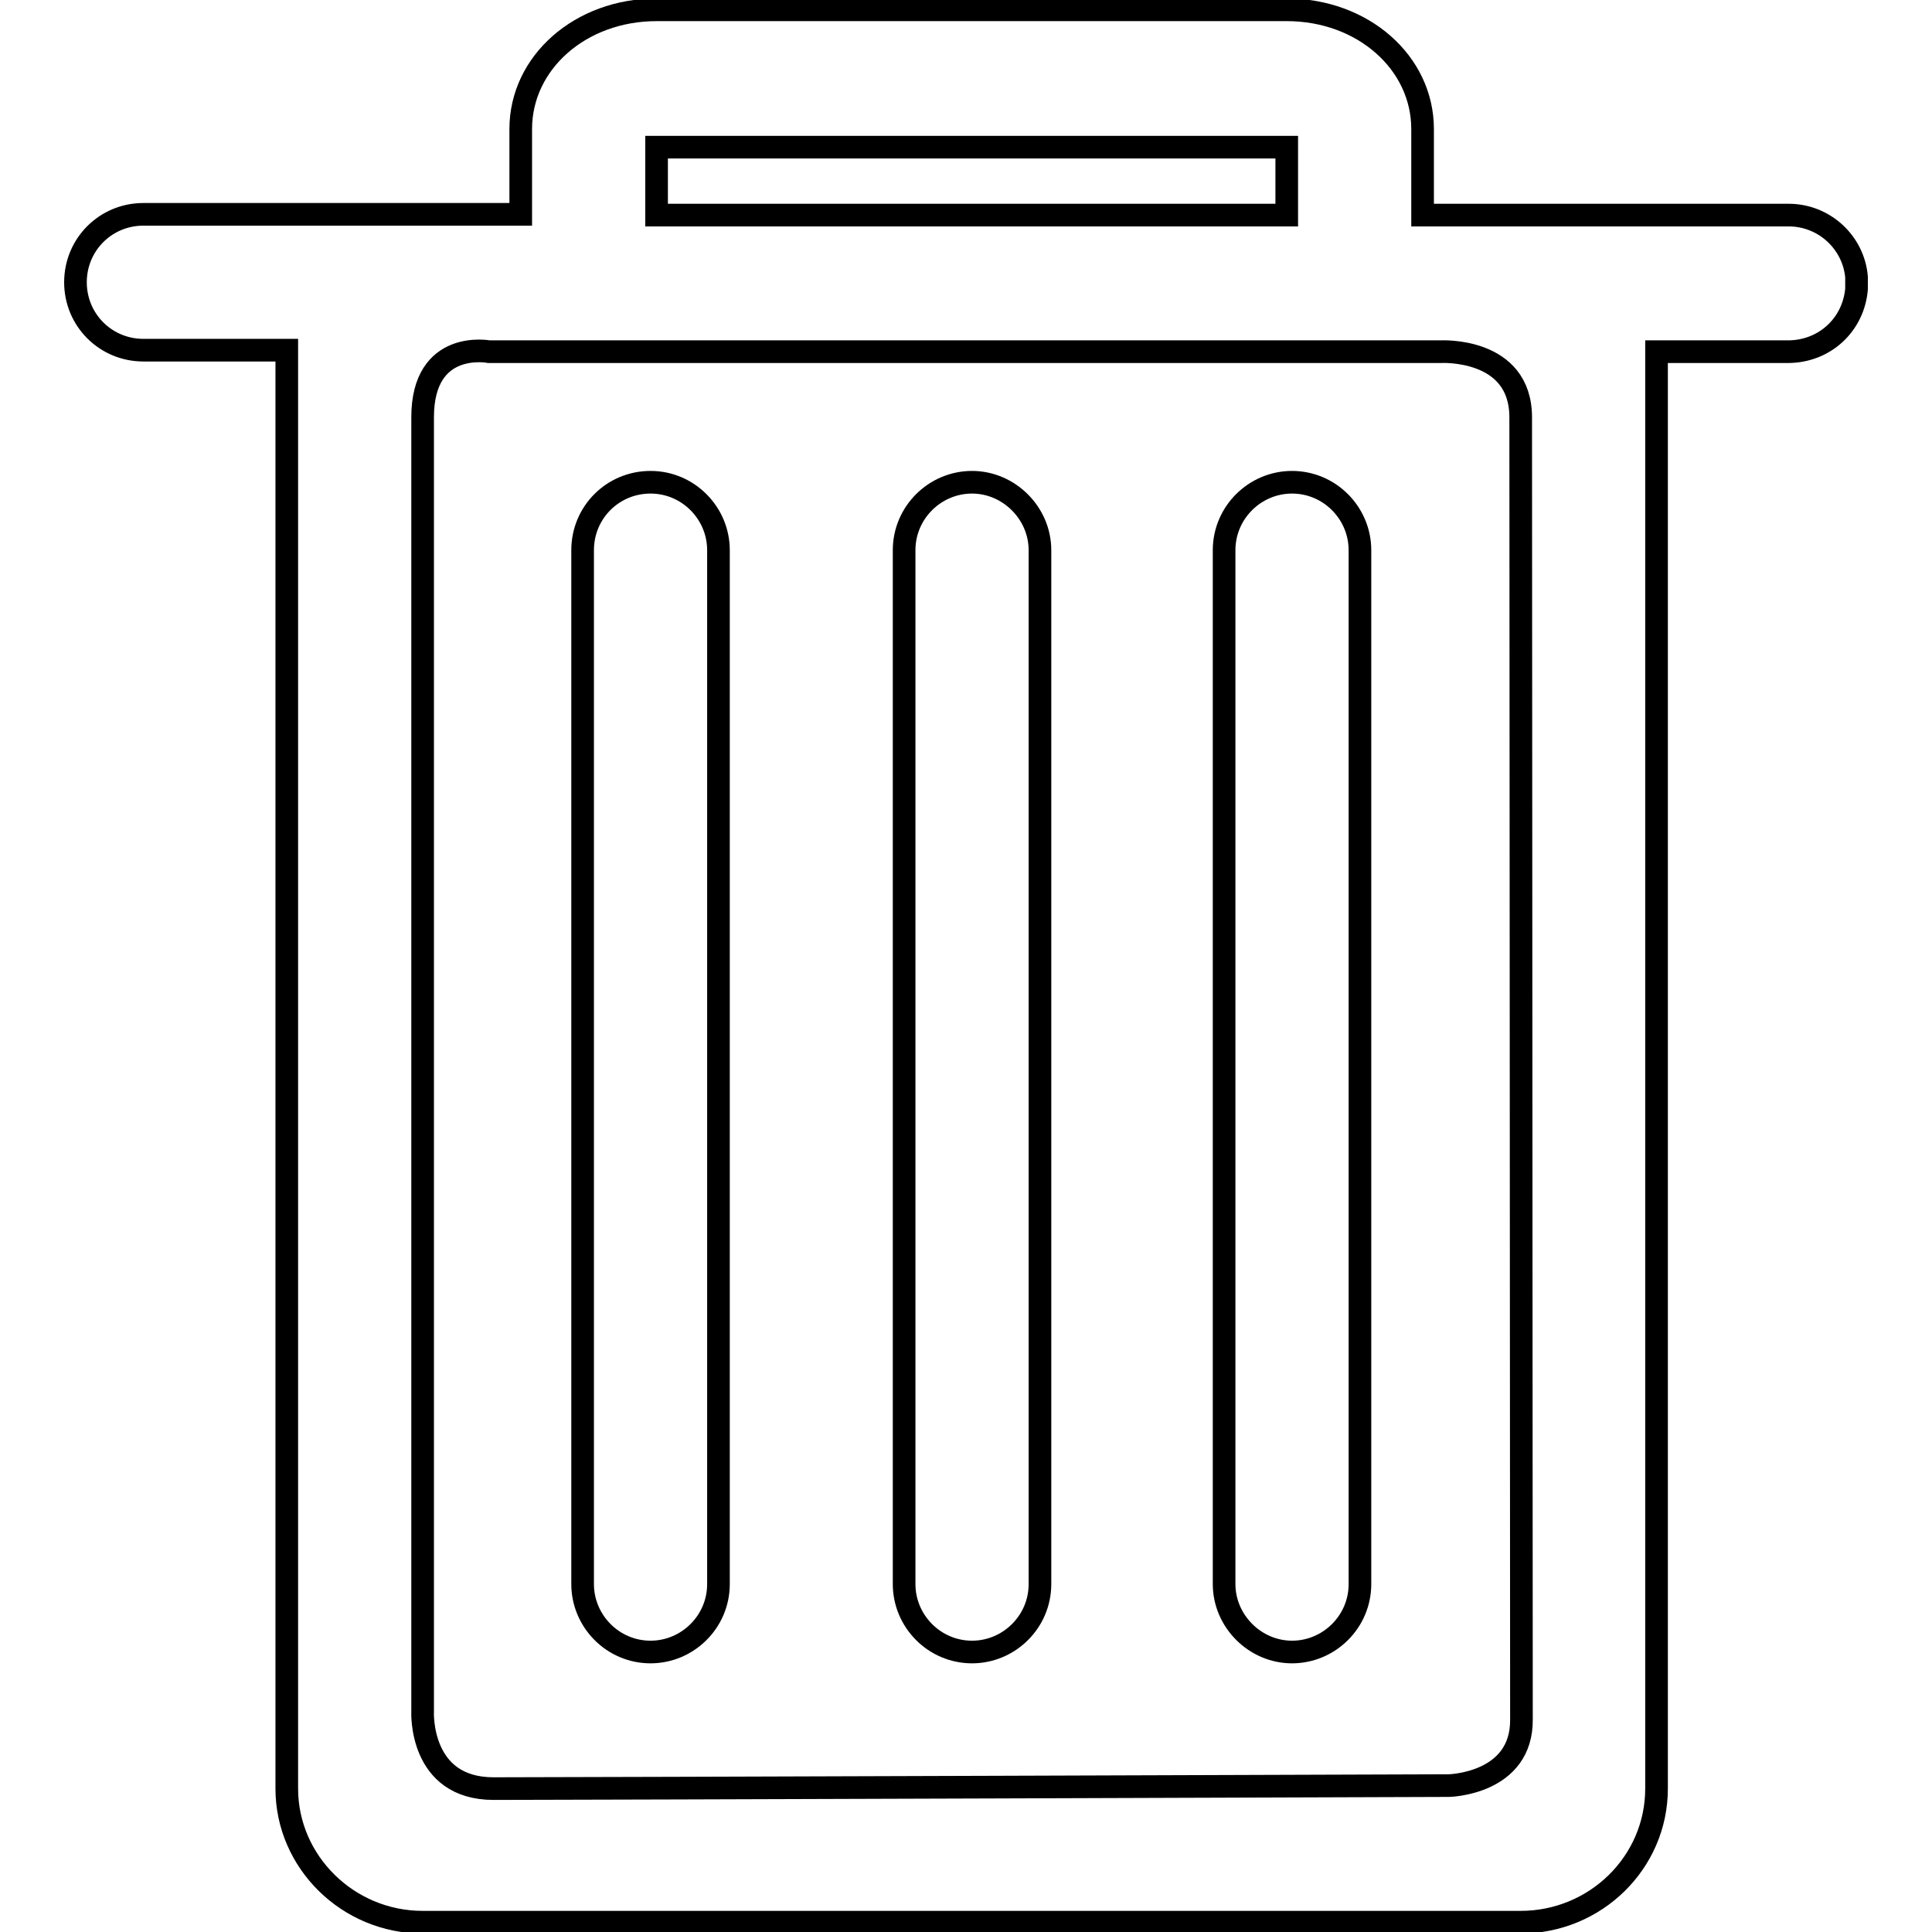 <?xml version="1.0" encoding="utf-8"?>
<!-- Svg Vector Icons : http://www.onlinewebfonts.com/icon -->
<!DOCTYPE svg PUBLIC "-//W3C//DTD SVG 1.1//EN" "http://www.w3.org/Graphics/SVG/1.1/DTD/svg11.dtd">
<svg version="1.1" xmlns="http://www.w3.org/2000/svg" xmlns:xlink="http://www.w3.org/1999/xlink" x="0px" y="0px" viewBox="0 0 256 256" enable-background="new 0 0 256 256" xml:space="preserve">
<g><g><path stroke-width="3" fill-opacity="0" stroke="#000000"  d="M119.8,72.9c0-5,4.1-9,9-9l0,0c4.9,0,9,4.1,9,9v137c0,5-4.1,9-9,9l0,0c-5,0-9-4.1-9-9V72.9z M246,38.3v-1.6c-0.4-4.6-4.3-8.2-9-8.2l0,0h-48.5V17.1c0-8.8-7.9-15.8-18-15.8H87c-10.1,0-18,7-18,15.8v11.3H19c-5,0-9,4-9,9s4,9,9,9h19V237c0,9.7,8.1,17.7,18,17.7h145.5c9.9,0,18-7.9,18-17.7V46.6h17.4C241.8,46.6,245.6,43,246,38.3L246,38.3z M77.2,72.9c0-5,4-9,9-9l0,0c5,0,9,4.1,9,9v137c0,5-4.1,9-9,9l0,0c-5,0-9-4.1-9-9V72.9z M162.2,72.9c0-5,4.1-9,9-9l0,0c5,0,9,4.1,9,9v137c0,5-4.1,9-9,9l0,0c-4.9,0-9-4.1-9-9V72.9z M87,19.5h83.5v9H87V19.5z M192,236.6c0,0-116.7,0.4-126.6,0.4c-9.9,0-9.4-10.2-9.4-10.2V55.3c0-10.4,8.8-8.7,8.8-8.7h126.1c0,0,10.6-0.6,10.6,8.7c0,9.3,0.1,163.7,0.1,172.5C201.7,236.4,192,236.6,192,236.6L192,236.6z"/></g></g>
</svg>